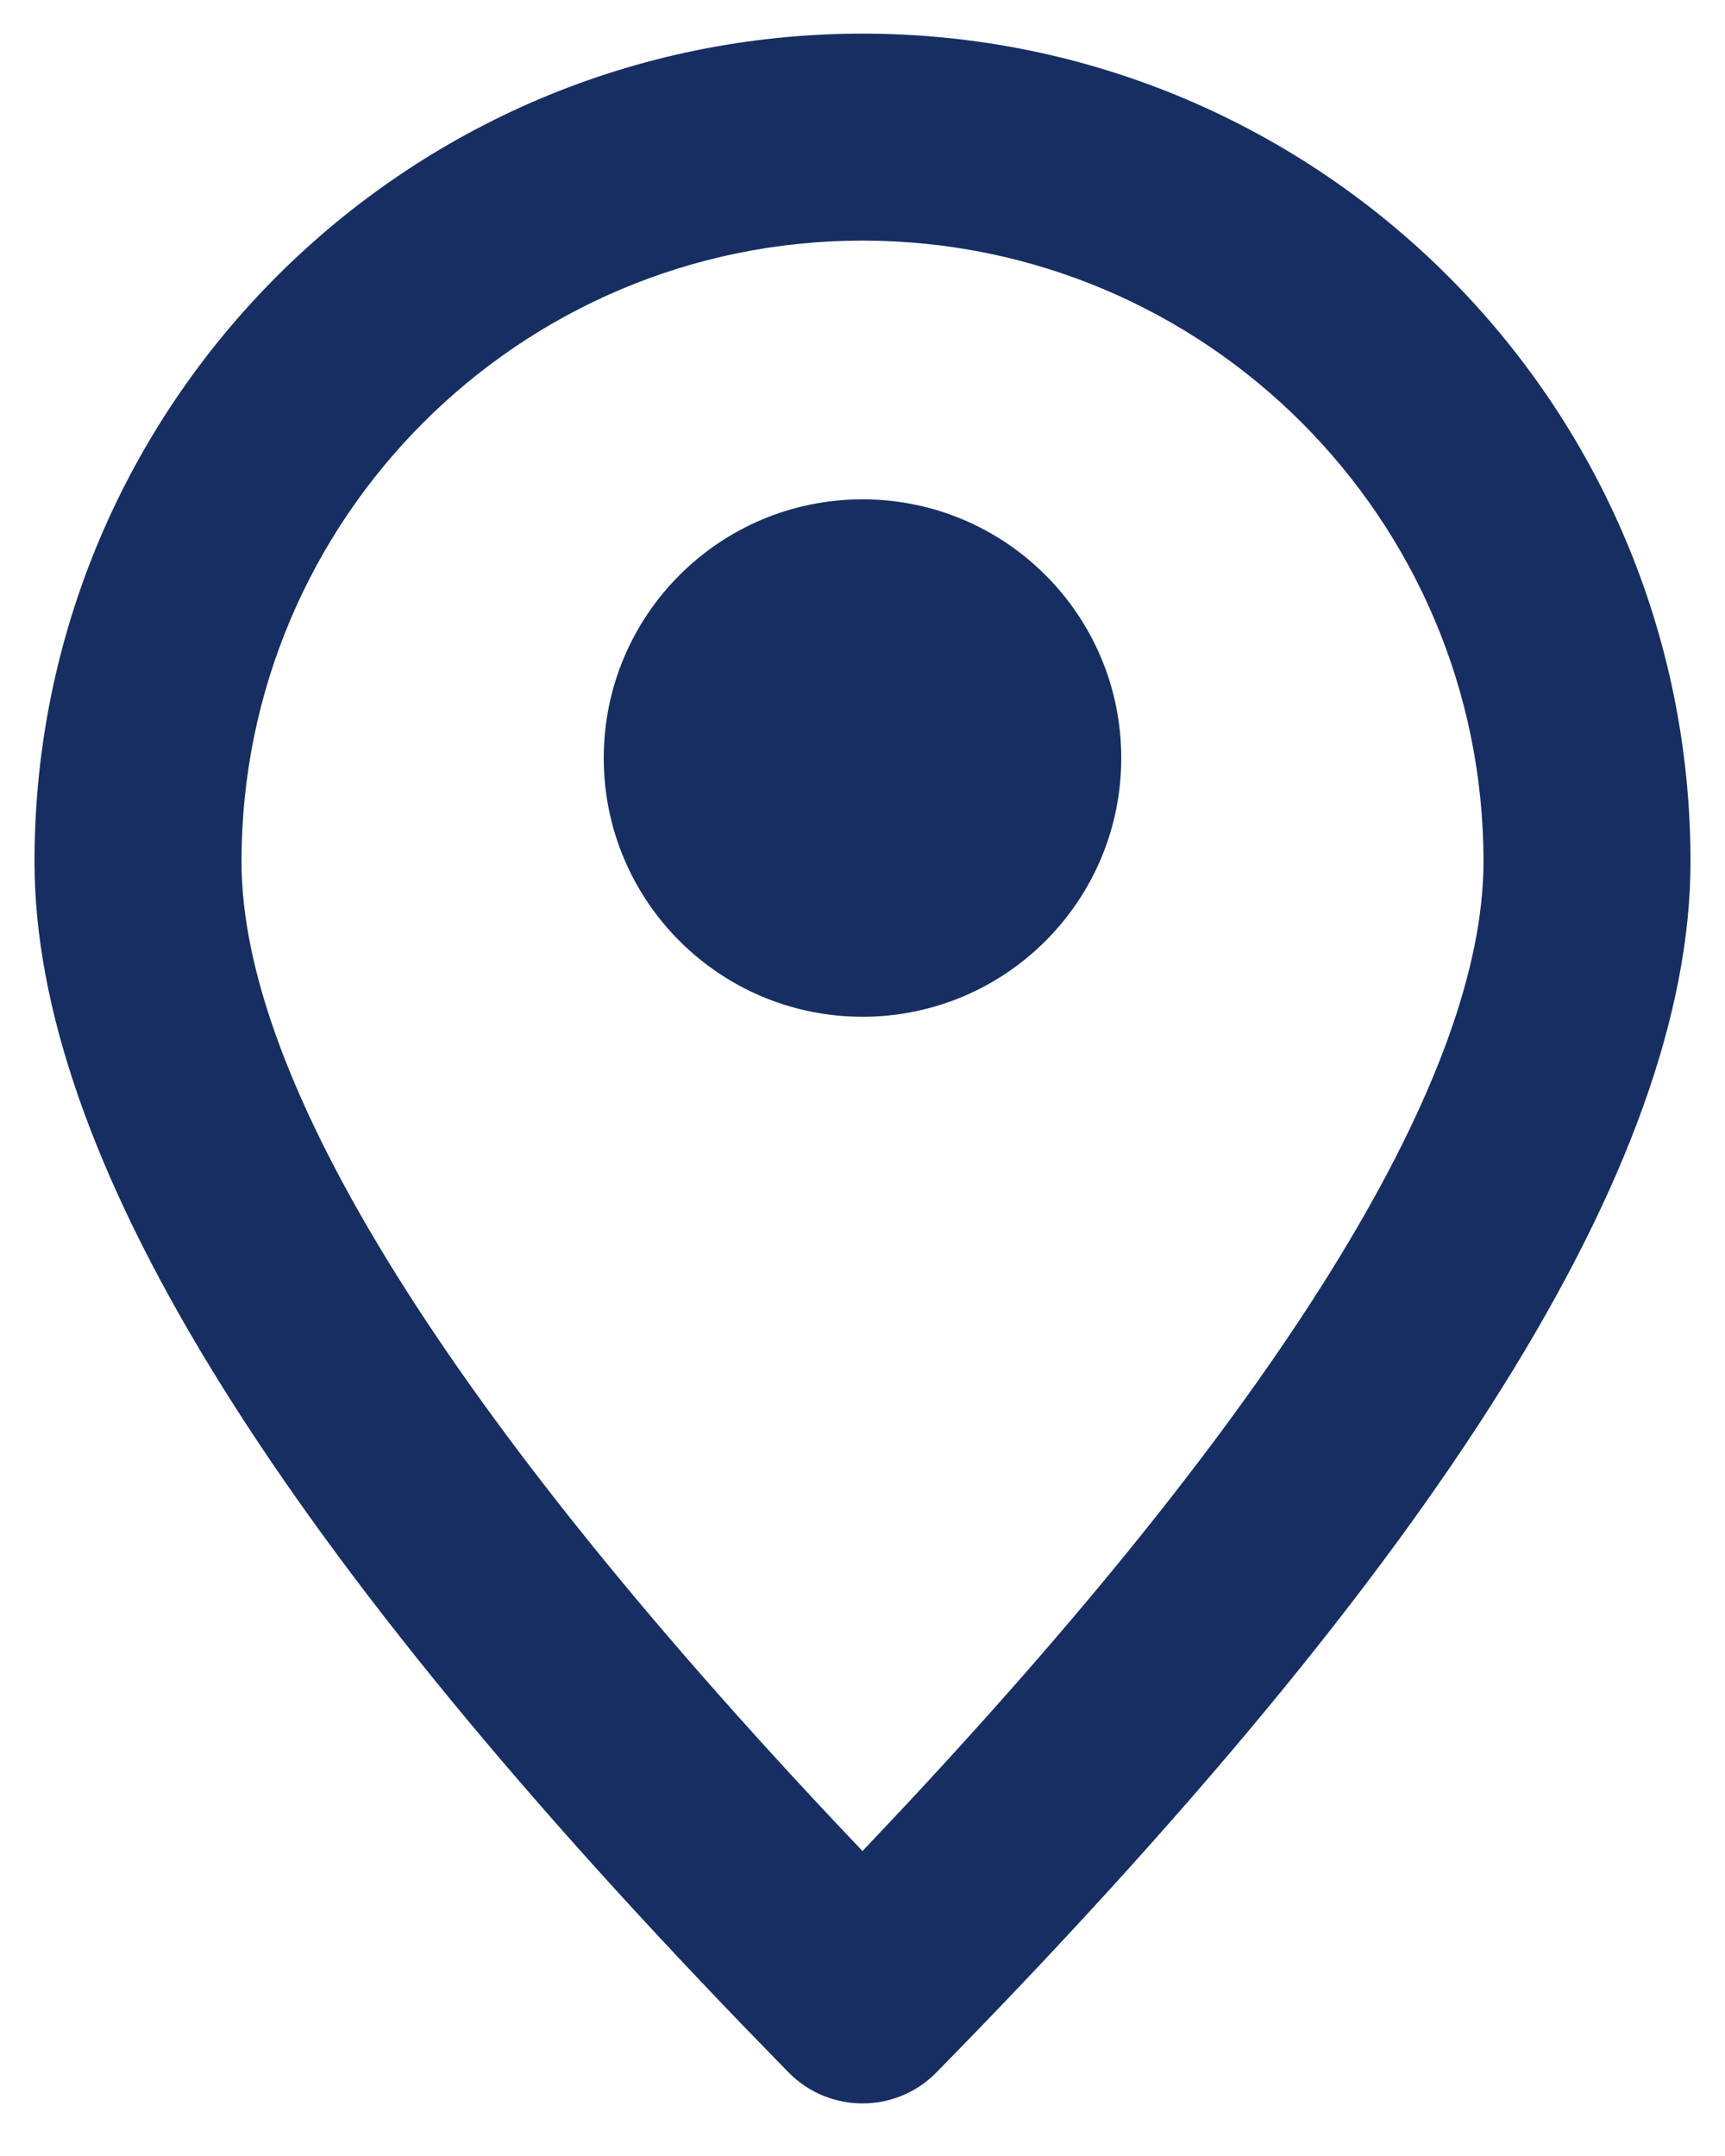 <svg width="20" height="25" viewBox="0 0 20 25" fill="none" xmlns="http://www.w3.org/2000/svg">
<path fill-rule="evenodd" clip-rule="evenodd" d="M10 0.39C15.302 0.39 19.6 4.688 19.6 9.99C19.6 13.499 16.665 18.111 10.857 24.031C10.386 24.51 9.614 24.51 9.143 24.031L8.599 23.471C3.152 17.819 0.4 13.387 0.4 9.99C0.4 4.688 4.698 0.39 10 0.39ZM10 2.79C6.024 2.79 2.8 6.014 2.8 9.99C2.8 12.521 5.183 16.403 10 21.464L10.49 20.944C14.979 16.137 17.2 12.434 17.2 9.99C17.2 6.014 13.976 2.79 10 2.79ZM10 5.79C11.657 5.79 13 7.133 13 8.79C13 10.447 11.657 11.79 10 11.79C8.343 11.79 7 10.447 7 8.79C7 7.133 8.343 5.79 10 5.79Z" fill="#172E62"/>
</svg>
